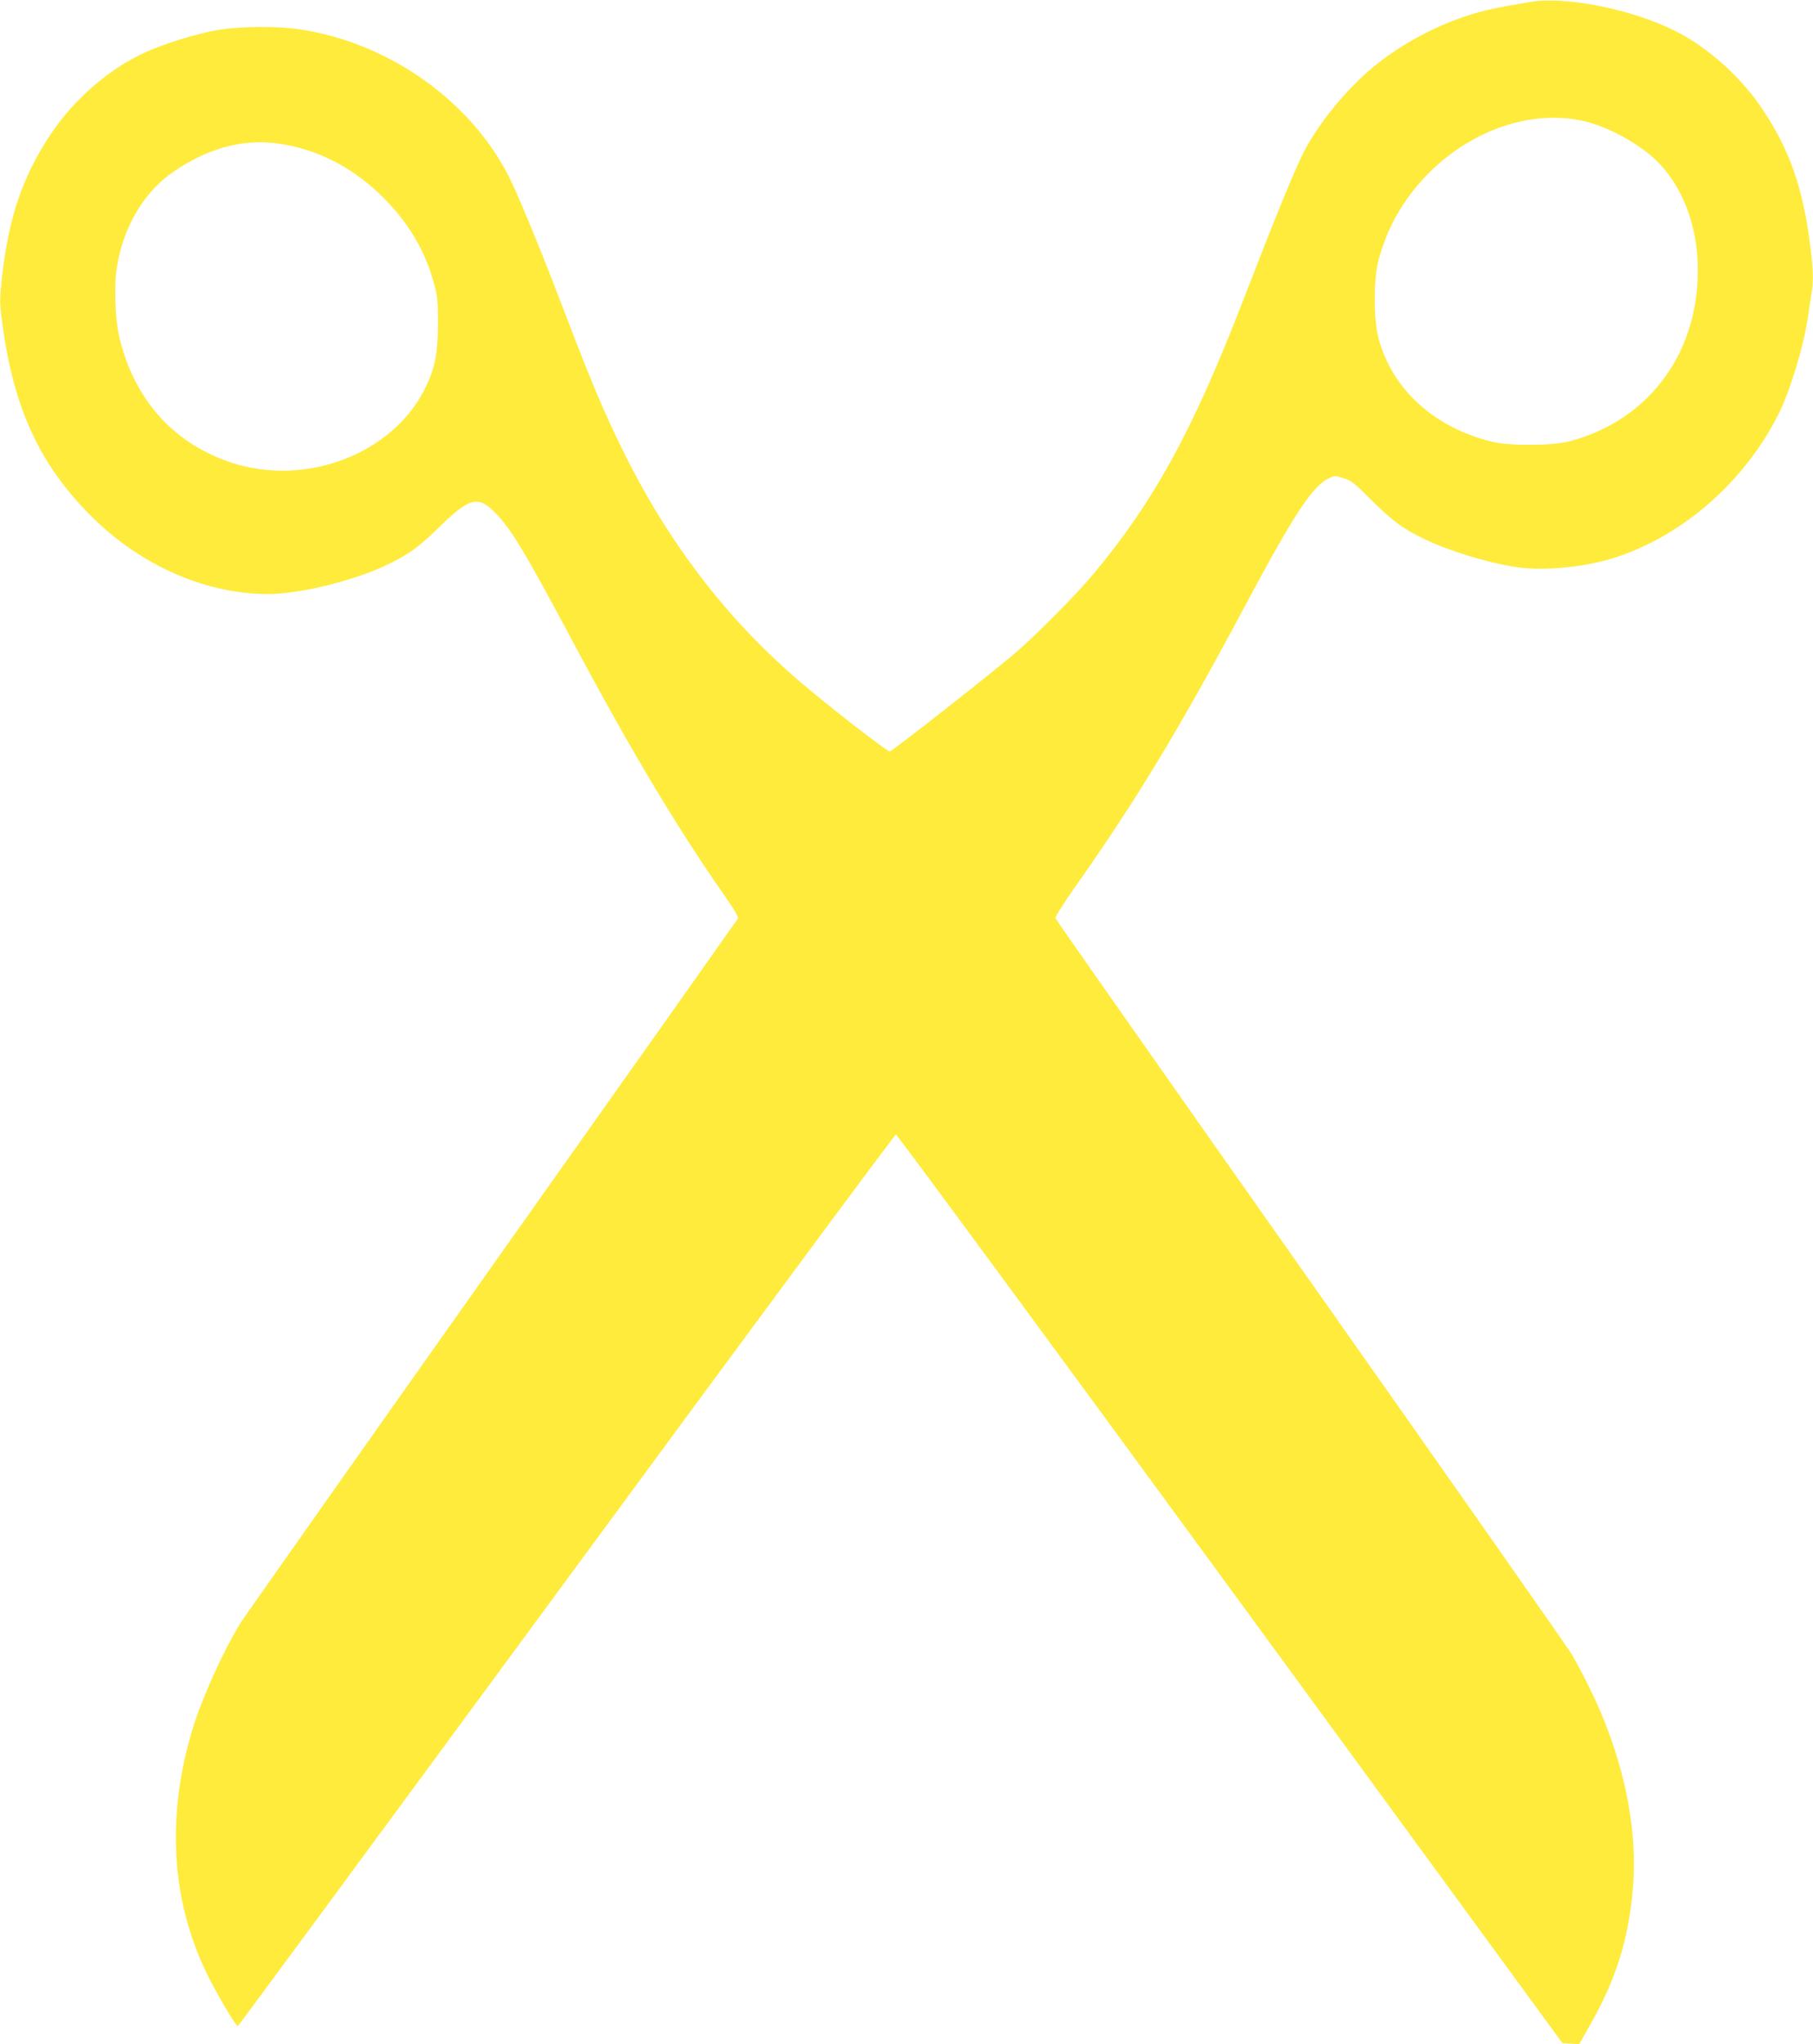 <?xml version="1.0" standalone="no"?>
<!DOCTYPE svg PUBLIC "-//W3C//DTD SVG 20010904//EN"
 "http://www.w3.org/TR/2001/REC-SVG-20010904/DTD/svg10.dtd">
<svg version="1.0" xmlns="http://www.w3.org/2000/svg"
 width="1136pt" height="1280pt" viewBox="0 0 1136 1280"
 preserveAspectRatio="xMidYMid meet">
<g transform="translate(0,1280) scale(0.1,-0.1)"
fill="#ffeb3b" stroke="none">
<path d="M9590 12788 c-216 -36 -300 -54 -405 -89 -207 -69 -410 -180 -577
-316 -165 -134 -351 -361 -439 -536 -61 -120 -178 -407 -389 -952 -309 -796
-552 -1239 -929 -1690 -102 -122 -331 -355 -472 -479 -107 -96 -778 -623 -803
-632 -14 -5 -416 308 -588 458 -452 392 -813 869 -1093 1443 -126 258 -195
425 -390 935 -122 318 -263 660 -317 765 -242 476 -752 836 -1303 920 -147 23
-383 21 -527 -4 -134 -24 -334 -86 -457 -143 -219 -101 -441 -294 -583 -508
-176 -265 -263 -518 -305 -891 -16 -148 -16 -162 1 -290 71 -537 234 -889 560
-1214 309 -307 716 -486 1106 -485 210 1 556 88 765 192 127 64 182 105 310
230 186 181 240 195 345 90 102 -103 188 -246 490 -812 358 -671 650 -1160
952 -1592 57 -81 87 -132 82 -140 -4 -7 -696 -985 -1538 -2173 -841 -1188
-1551 -2195 -1578 -2237 -107 -173 -243 -472 -302 -668 -163 -539 -134 -1061
83 -1515 60 -127 190 -347 201 -343 5 2 931 1259 2059 2793 1128 1535 2057
2790 2065 2790 7 0 950 -1280 2095 -2845 l2081 -2845 53 -3 52 -3 67 118 c165
289 243 540 270 864 27 334 -40 706 -196 1082 -45 108 -131 281 -189 379 -24
40 -760 1090 -1637 2333 -876 1243 -1595 2267 -1597 2275 -2 8 53 96 123 195
380 538 654 991 1054 1740 317 594 433 771 537 820 35 17 39 17 92 0 49 -15
70 -32 168 -131 135 -135 207 -188 344 -253 153 -72 383 -143 559 -171 183
-29 453 -2 647 64 421 142 798 477 1007 893 75 151 159 429 186 618 6 44 15
104 20 134 14 79 12 158 -10 321 -47 354 -127 581 -296 835 -134 202 -343 389
-549 492 -267 134 -684 218 -905 181z m345 -749 c128 -31 293 -117 405 -210
175 -145 285 -392 297 -664 24 -551 -289 -992 -800 -1128 -110 -29 -373 -31
-485 -4 -364 88 -627 326 -714 647 -32 119 -32 376 0 492 29 105 67 200 115
283 252 440 755 688 1182 584z m-8153 -144 c238 -42 454 -161 638 -351 147
-152 244 -319 297 -511 25 -89 27 -113 27 -263 -1 -182 -17 -267 -73 -387
-198 -422 -752 -638 -1228 -478 -365 123 -611 405 -699 800 -22 101 -29 305
-14 406 38 262 169 486 360 616 229 155 456 211 692 168z"/>
</g>
</svg>
